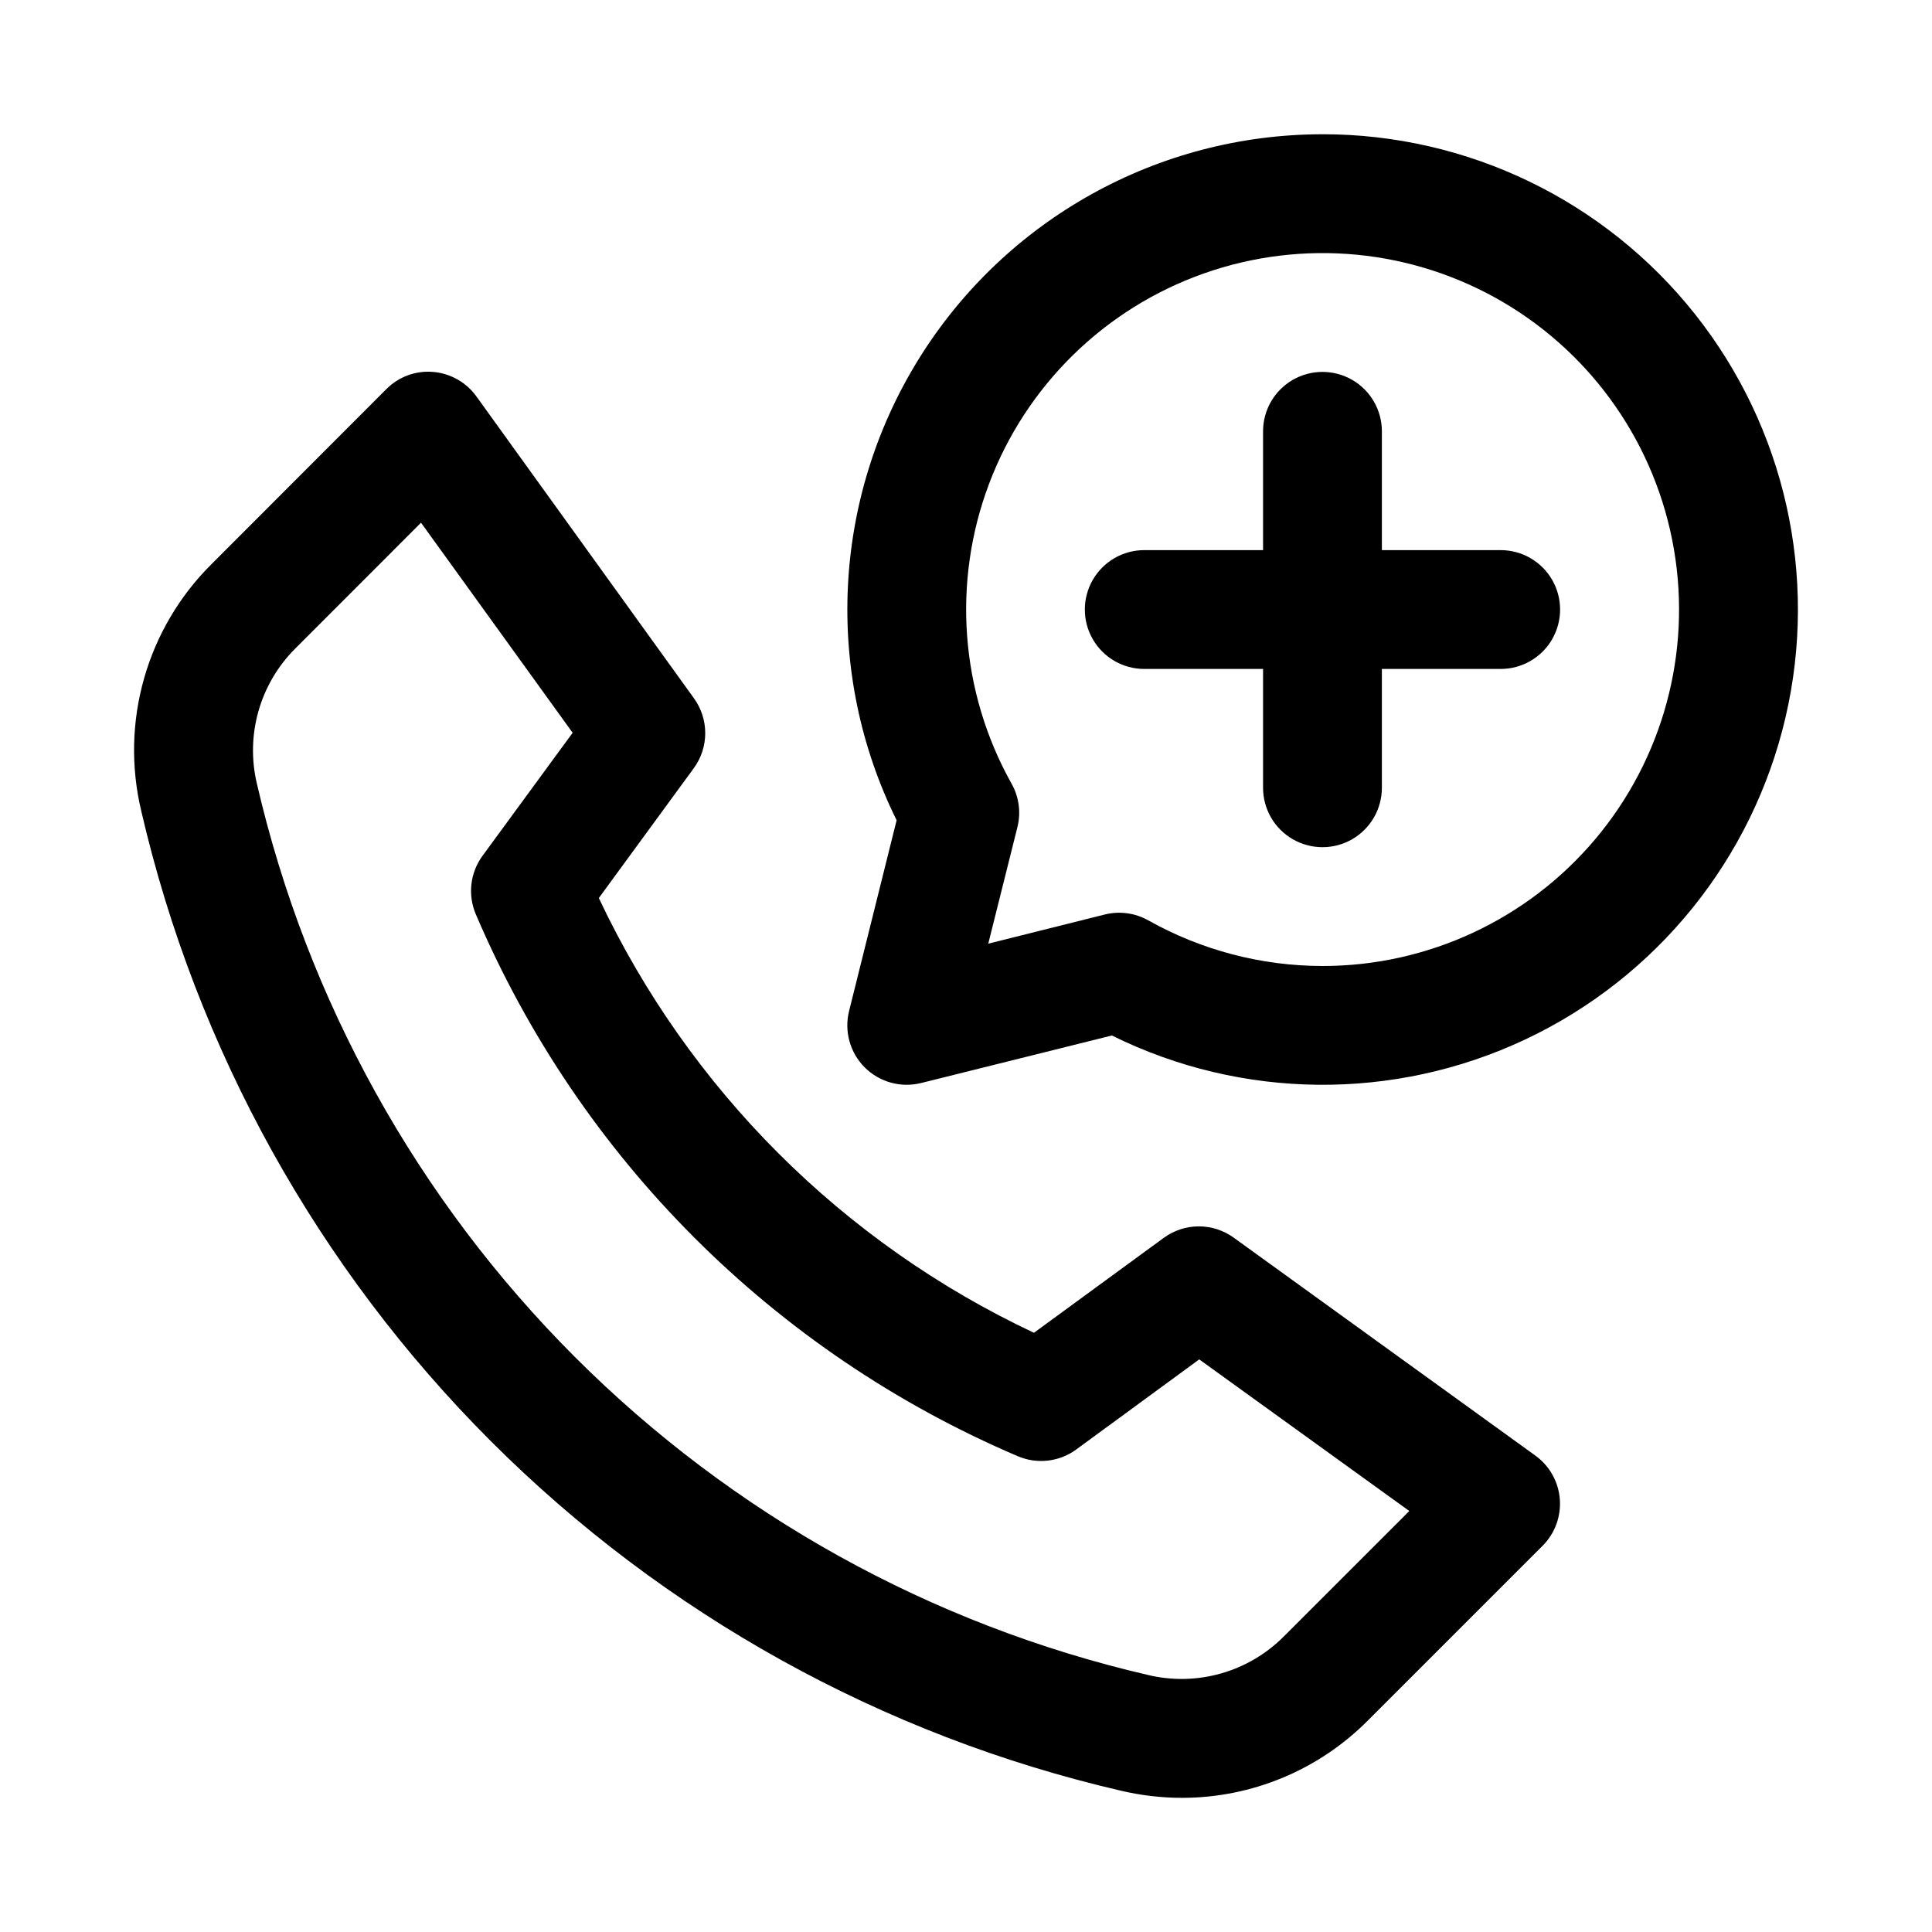 <?xml version="1.0" encoding="UTF-8"?>
<!-- Uploaded to: ICON Repo, www.iconrepo.com, Generator: ICON Repo Mixer Tools -->
<svg fill="#000000" width="800px" height="800px" version="1.1" viewBox="144 144 512 512" xmlns="http://www.w3.org/2000/svg">
 <g>
  <path d="m470.97 472.01c-2.691-1.957-5.93-3.008-9.258-3.008-3.324 0-6.566 1.051-9.258 3.008l-34.449 25.191c-50.664-23.828-91.441-64.57-115.31-115.21l25.191-34.449c1.957-2.691 3.008-5.93 3.008-9.258 0-3.324-1.051-6.566-3.008-9.258l-57.605-79.93c-2.691-3.766-6.902-6.152-11.512-6.535-4.602-0.391-9.141 1.281-12.391 4.566l-46.332 46.379c-17.195 17.074-24.246 41.871-18.609 65.434 14.645 63.234 46.742 121.09 92.641 166.98 45.902 45.898 103.76 77.992 166.99 92.637 5.305 1.25 10.734 1.887 16.184 1.887 18.477 0.004 36.191-7.363 49.219-20.465l46.336-46.336h-0.004c3.266-3.262 4.93-7.793 4.562-12.395-0.371-4.598-2.738-8.805-6.481-11.504zm13.242 105.68c-9.391 9.434-23.016 13.297-35.961 10.199-57.52-13.324-110.14-42.52-151.89-84.266-41.75-41.75-70.945-94.375-84.27-151.89-3.09-12.938 0.781-26.551 10.219-35.926l33.266-33.285 40.18 55.672-23.883 32.605c-3.289 4.492-3.961 10.391-1.766 15.508 27.555 64.59 78.996 116.04 143.59 143.59 5.117 2.195 11.016 1.527 15.508-1.762l32.605-23.883 55.672 40.18z"/>
  <path d="m494.46 179.58c-43.547 0.016-84 22.523-106.96 59.523-22.969 37-25.195 83.238-5.887 122.27l-12.594 50.539c-1.344 5.367 0.227 11.043 4.137 14.957 3.914 3.91 9.594 5.484 14.961 4.141l50.539-12.594-0.004-0.004c34.465 17.059 74.832 17.434 109.61 1.027 34.777-16.41 60.152-47.805 68.902-85.25 8.75-37.445-0.086-76.836-23.988-106.96-23.906-30.121-60.258-47.672-98.715-47.656zm0 220.42c-16.156-0.016-32.039-4.172-46.129-12.078-3.5-1.977-7.621-2.539-11.523-1.574l-30.906 7.731 7.731-30.906c0.965-3.898 0.402-8.023-1.574-11.523-13.598-24.305-15.773-53.375-5.949-79.434s30.645-46.457 56.902-55.742c26.258-9.285 55.273-6.508 79.297 7.586 24.02 14.094 40.598 38.07 45.301 65.52s-2.945 55.578-20.902 76.867c-17.957 21.285-44.395 33.566-72.246 33.555z"/>
  <path d="m541.7 289.79h-31.488v-31.488c0-5.625-3-10.82-7.871-13.633-4.871-2.812-10.875-2.812-15.746 0s-7.871 8.008-7.871 13.633v31.488h-31.488c-5.625 0-10.82 3-13.633 7.875-2.812 4.871-2.812 10.871 0 15.742s8.008 7.871 13.633 7.871h31.488v31.488c0 5.625 3 10.824 7.871 13.637s10.875 2.812 15.746 0c4.871-2.812 7.871-8.012 7.871-13.637v-31.488h31.488c5.625 0 10.82-3 13.633-7.871s2.812-10.871 0-15.742c-2.812-4.875-8.008-7.875-13.633-7.875z"/>
 </g>
</svg>